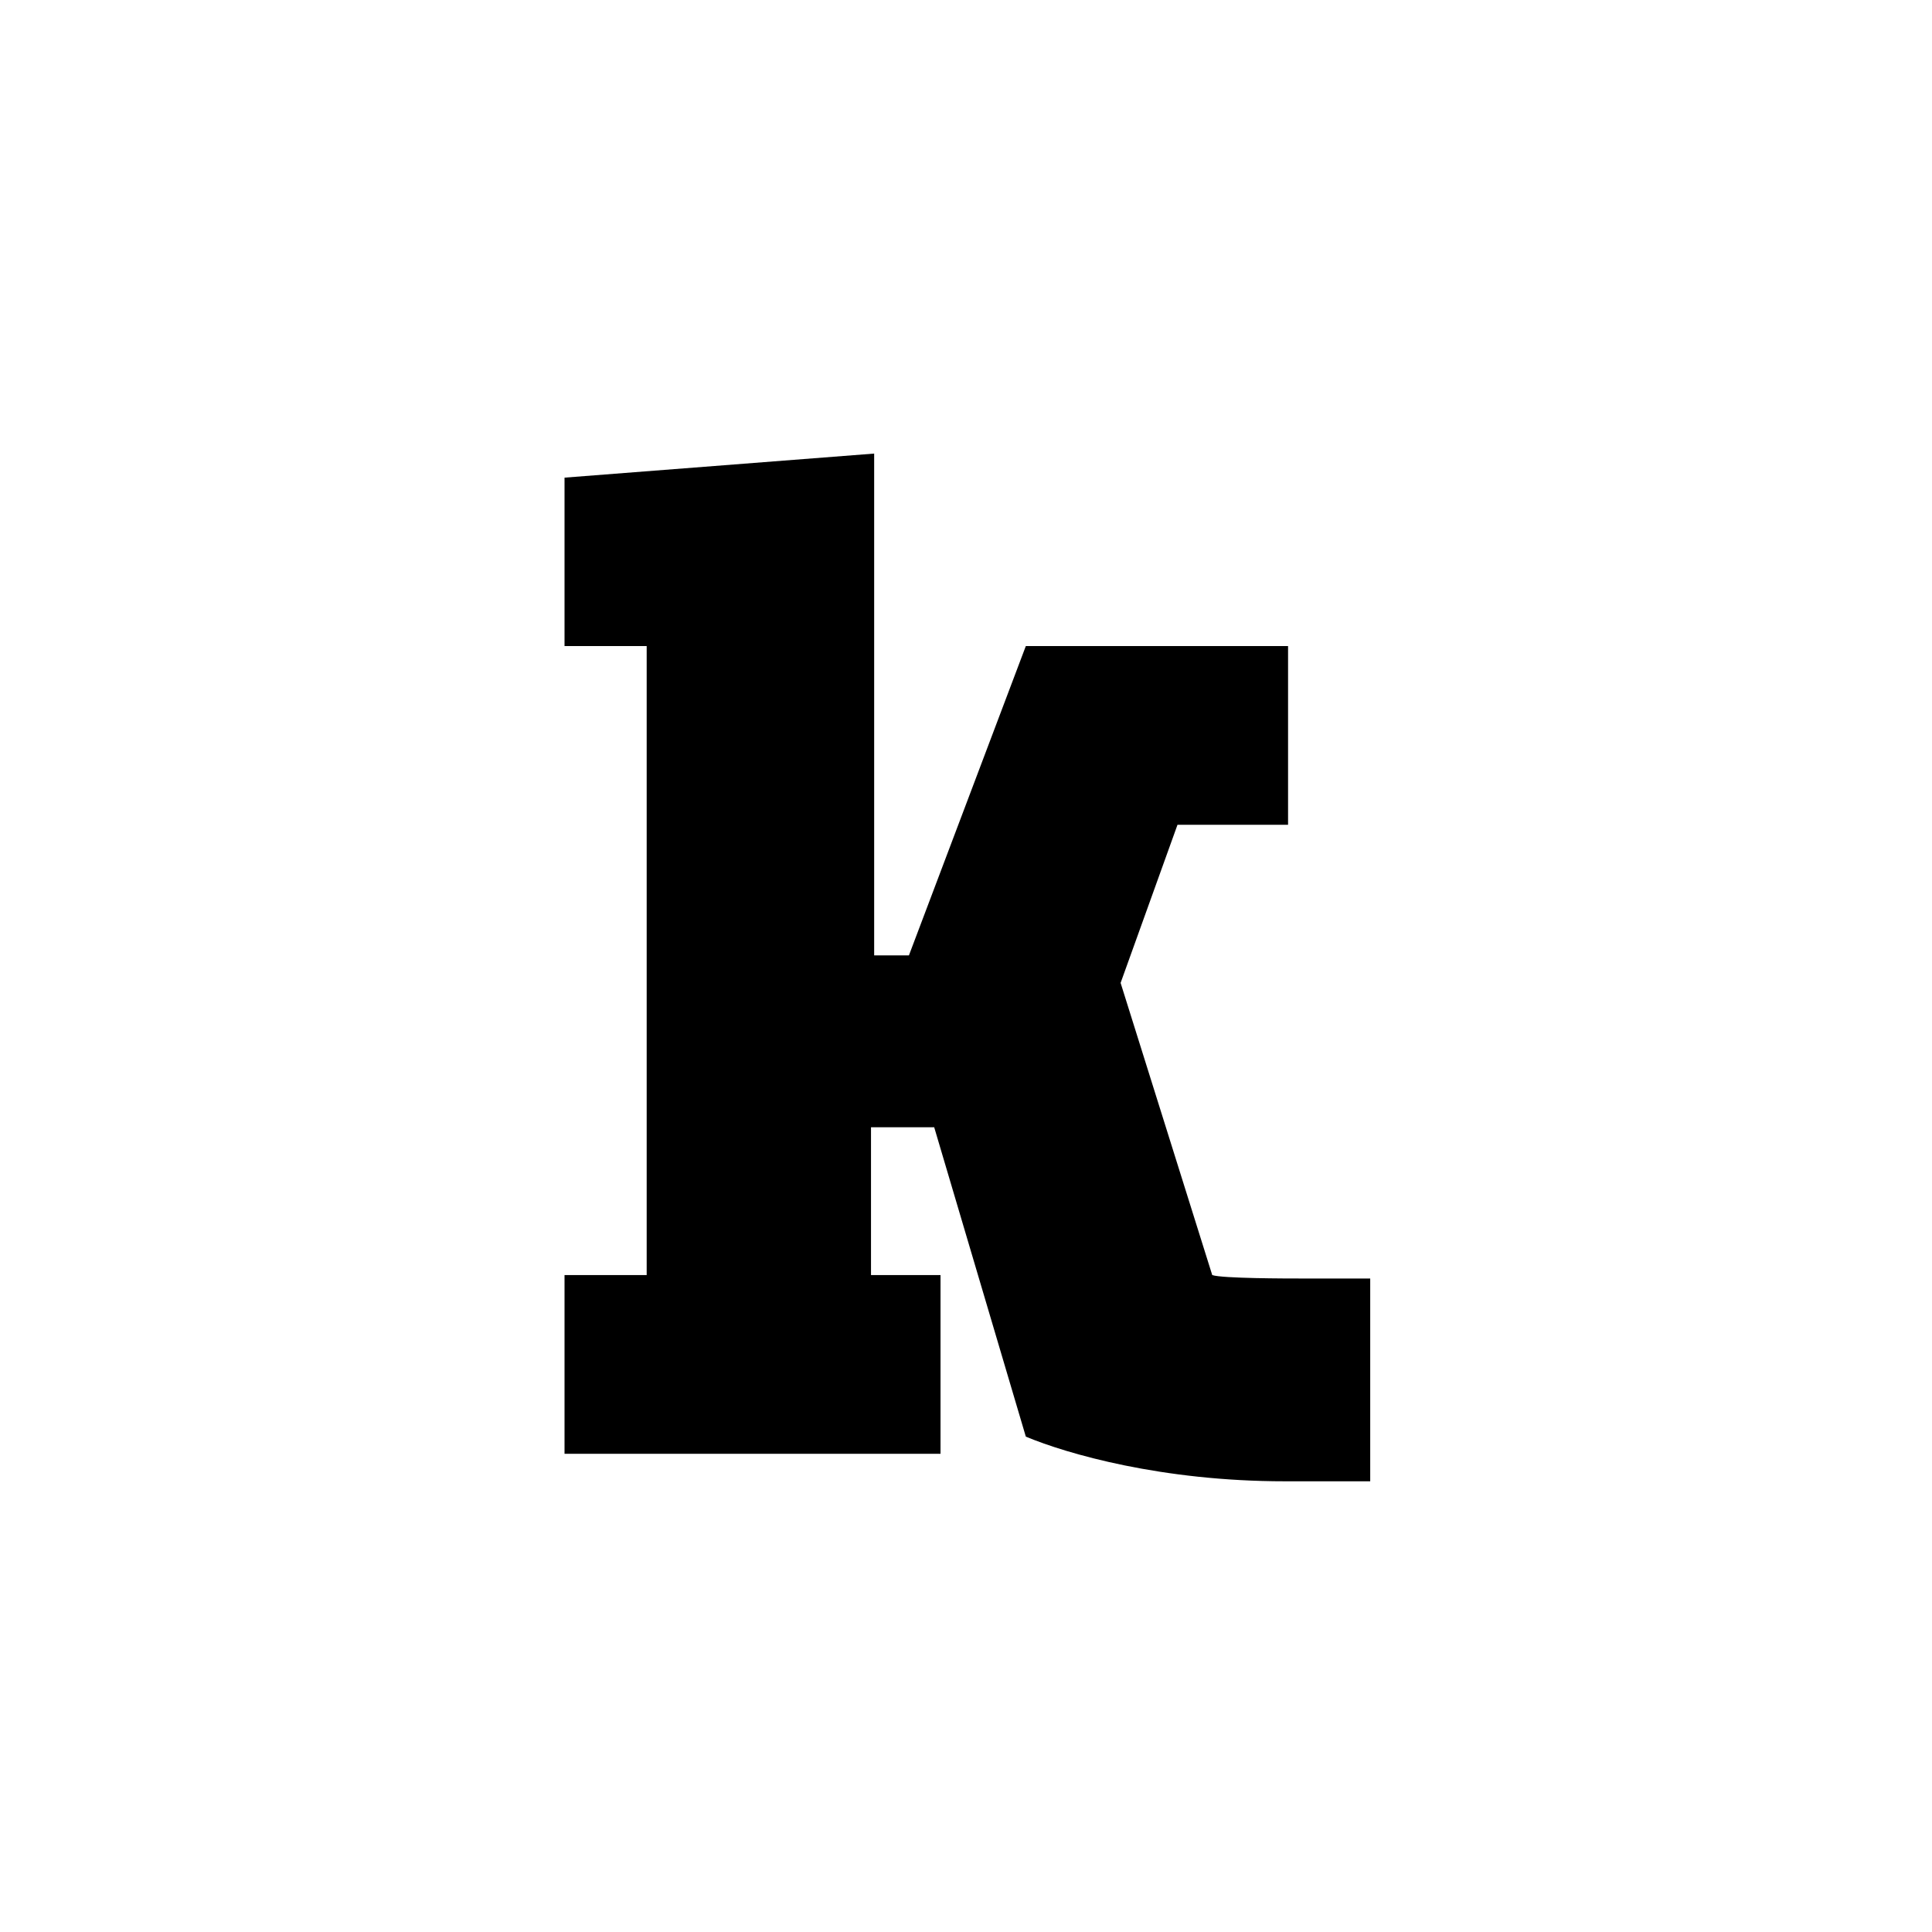 <svg width="200" height="200" viewBox="0 0 200 200" fill="none" xmlns="http://www.w3.org/2000/svg">
<rect width="200" height="200" fill="white"/>
<path d="M90.493 46.954L58.44 49.445V66.88H66.944V131.994H58.44V150.497H97.362V131.994H90.166V116.694H96.708L106.193 148.718C110.445 150.497 120.257 153.343 133.013 153.343H141.844V132.35H134.649C133.34 132.35 126.472 132.35 125.49 131.994L116.005 101.75L121.893 85.382H133.34V66.88H106.193L94.091 98.903H90.493V46.954Z" fill="black"/>
</svg>
